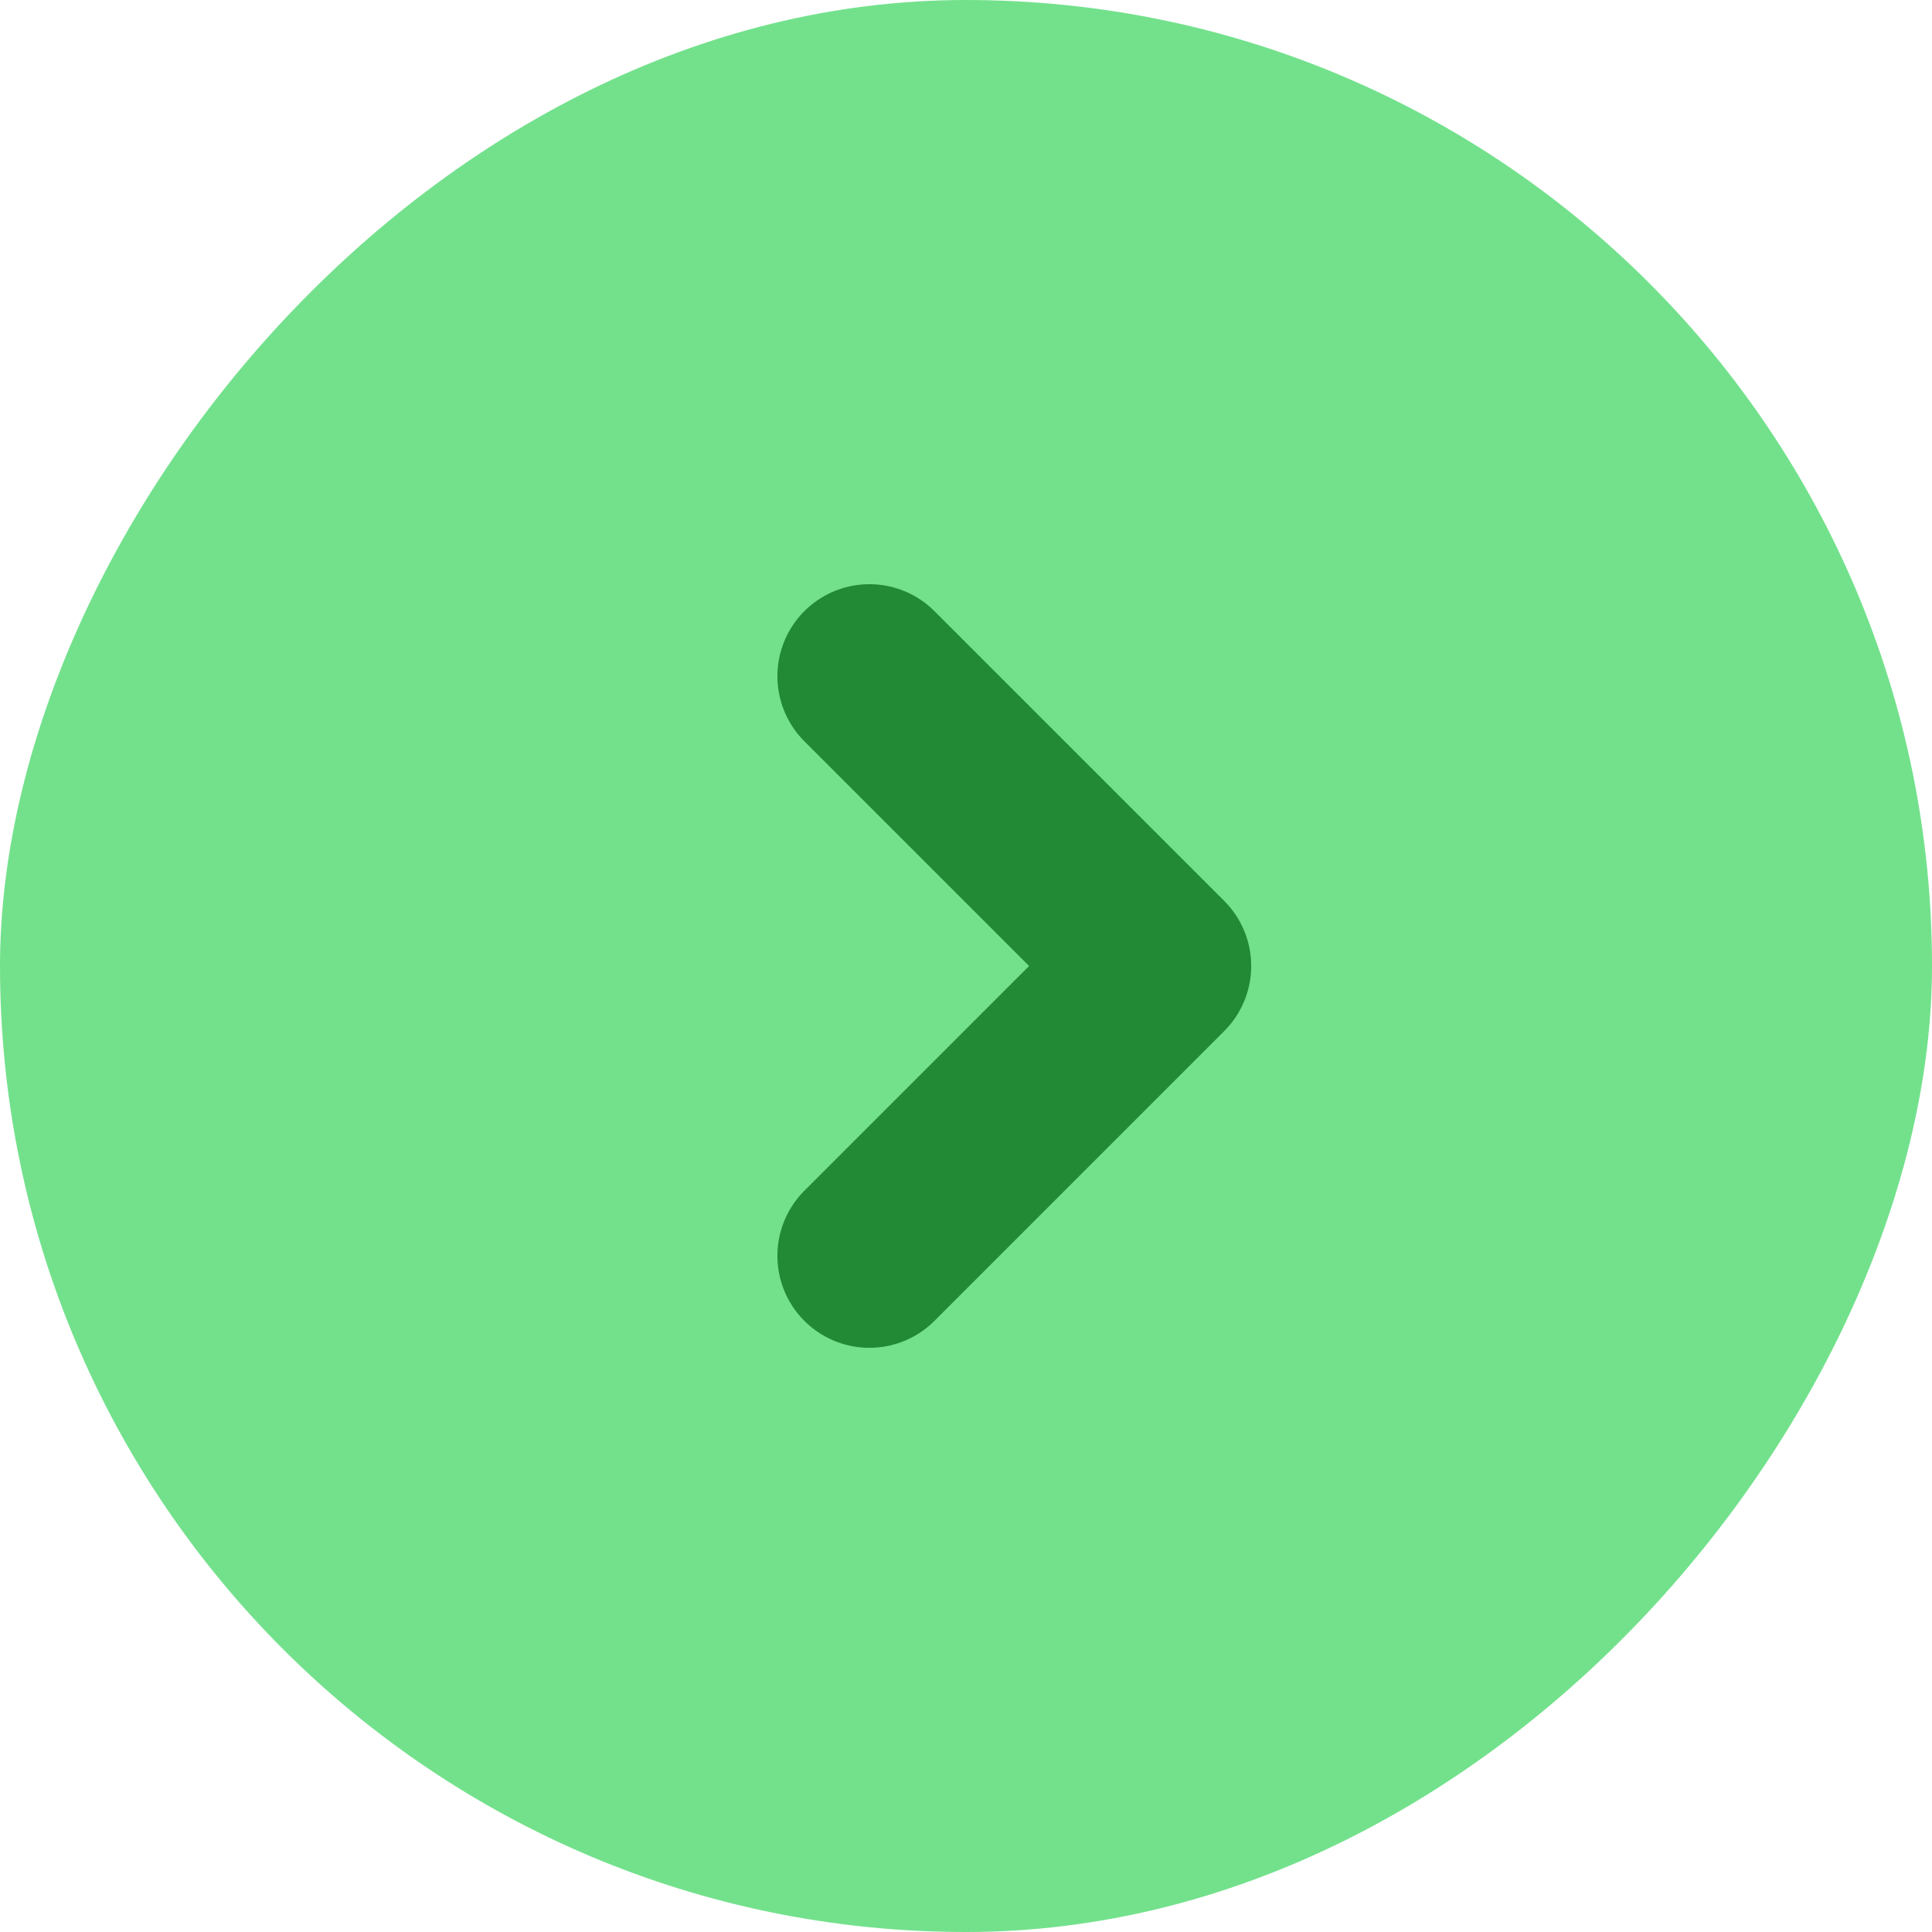<?xml version="1.0" encoding="UTF-8"?>
<svg xmlns="http://www.w3.org/2000/svg" width="21" height="21" viewBox="0 0 21 21" fill="none">
  <rect width="21" height="21" rx="10.5" transform="matrix(-1 0 0 1 21 0)" fill="#73E18C"></rect>
  <path d="M9.45 7.35L12.6 10.5L9.45 13.65" stroke="#228935" stroke-width="2" stroke-linecap="round" stroke-linejoin="round"></path>
</svg>
